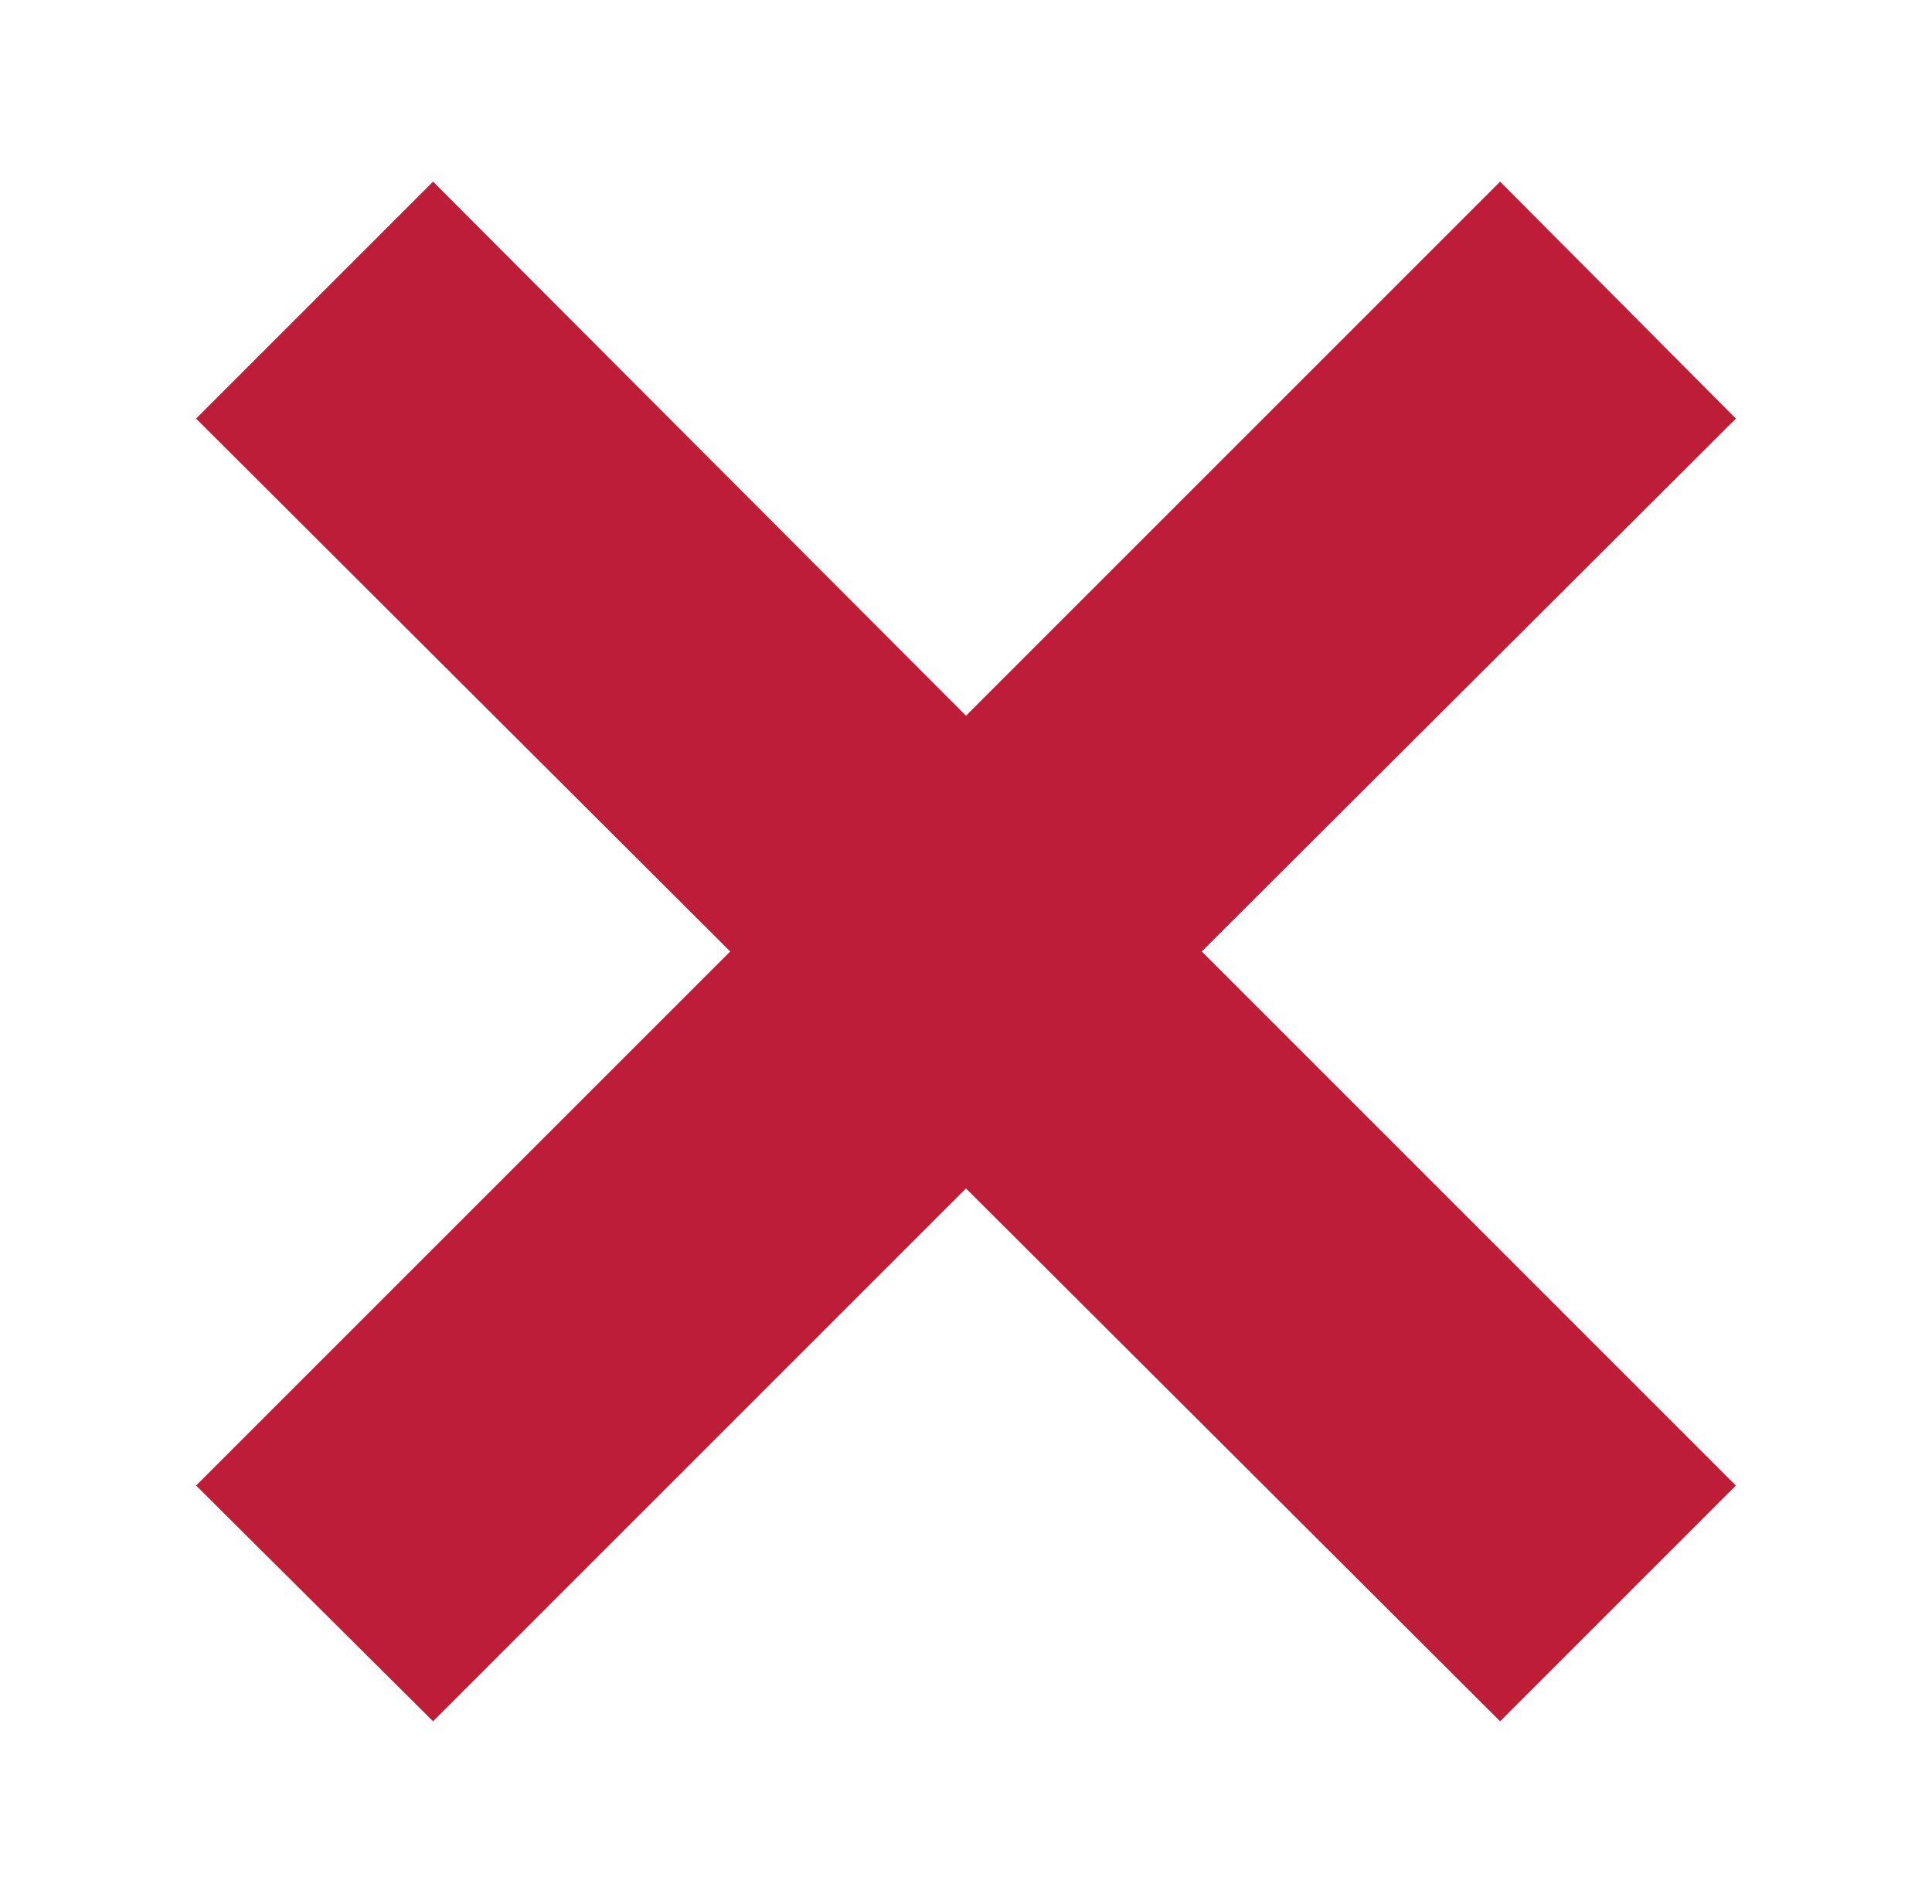 <svg id="Layer_1" data-name="Layer 1" xmlns="http://www.w3.org/2000/svg" viewBox="0 0 16.06 15.83"><defs><style>.cls-1{fill:#bd1d36;}</style></defs><title>Person_Leave</title><polygon class="cls-1" points="14.43 3.48 12.47 1.51 8.03 5.95 3.6 1.51 1.63 3.48 6.07 7.91 1.63 12.35 3.6 14.31 8.03 9.88 12.47 14.31 14.43 12.35 9.99 7.91 14.43 3.48"/></svg>